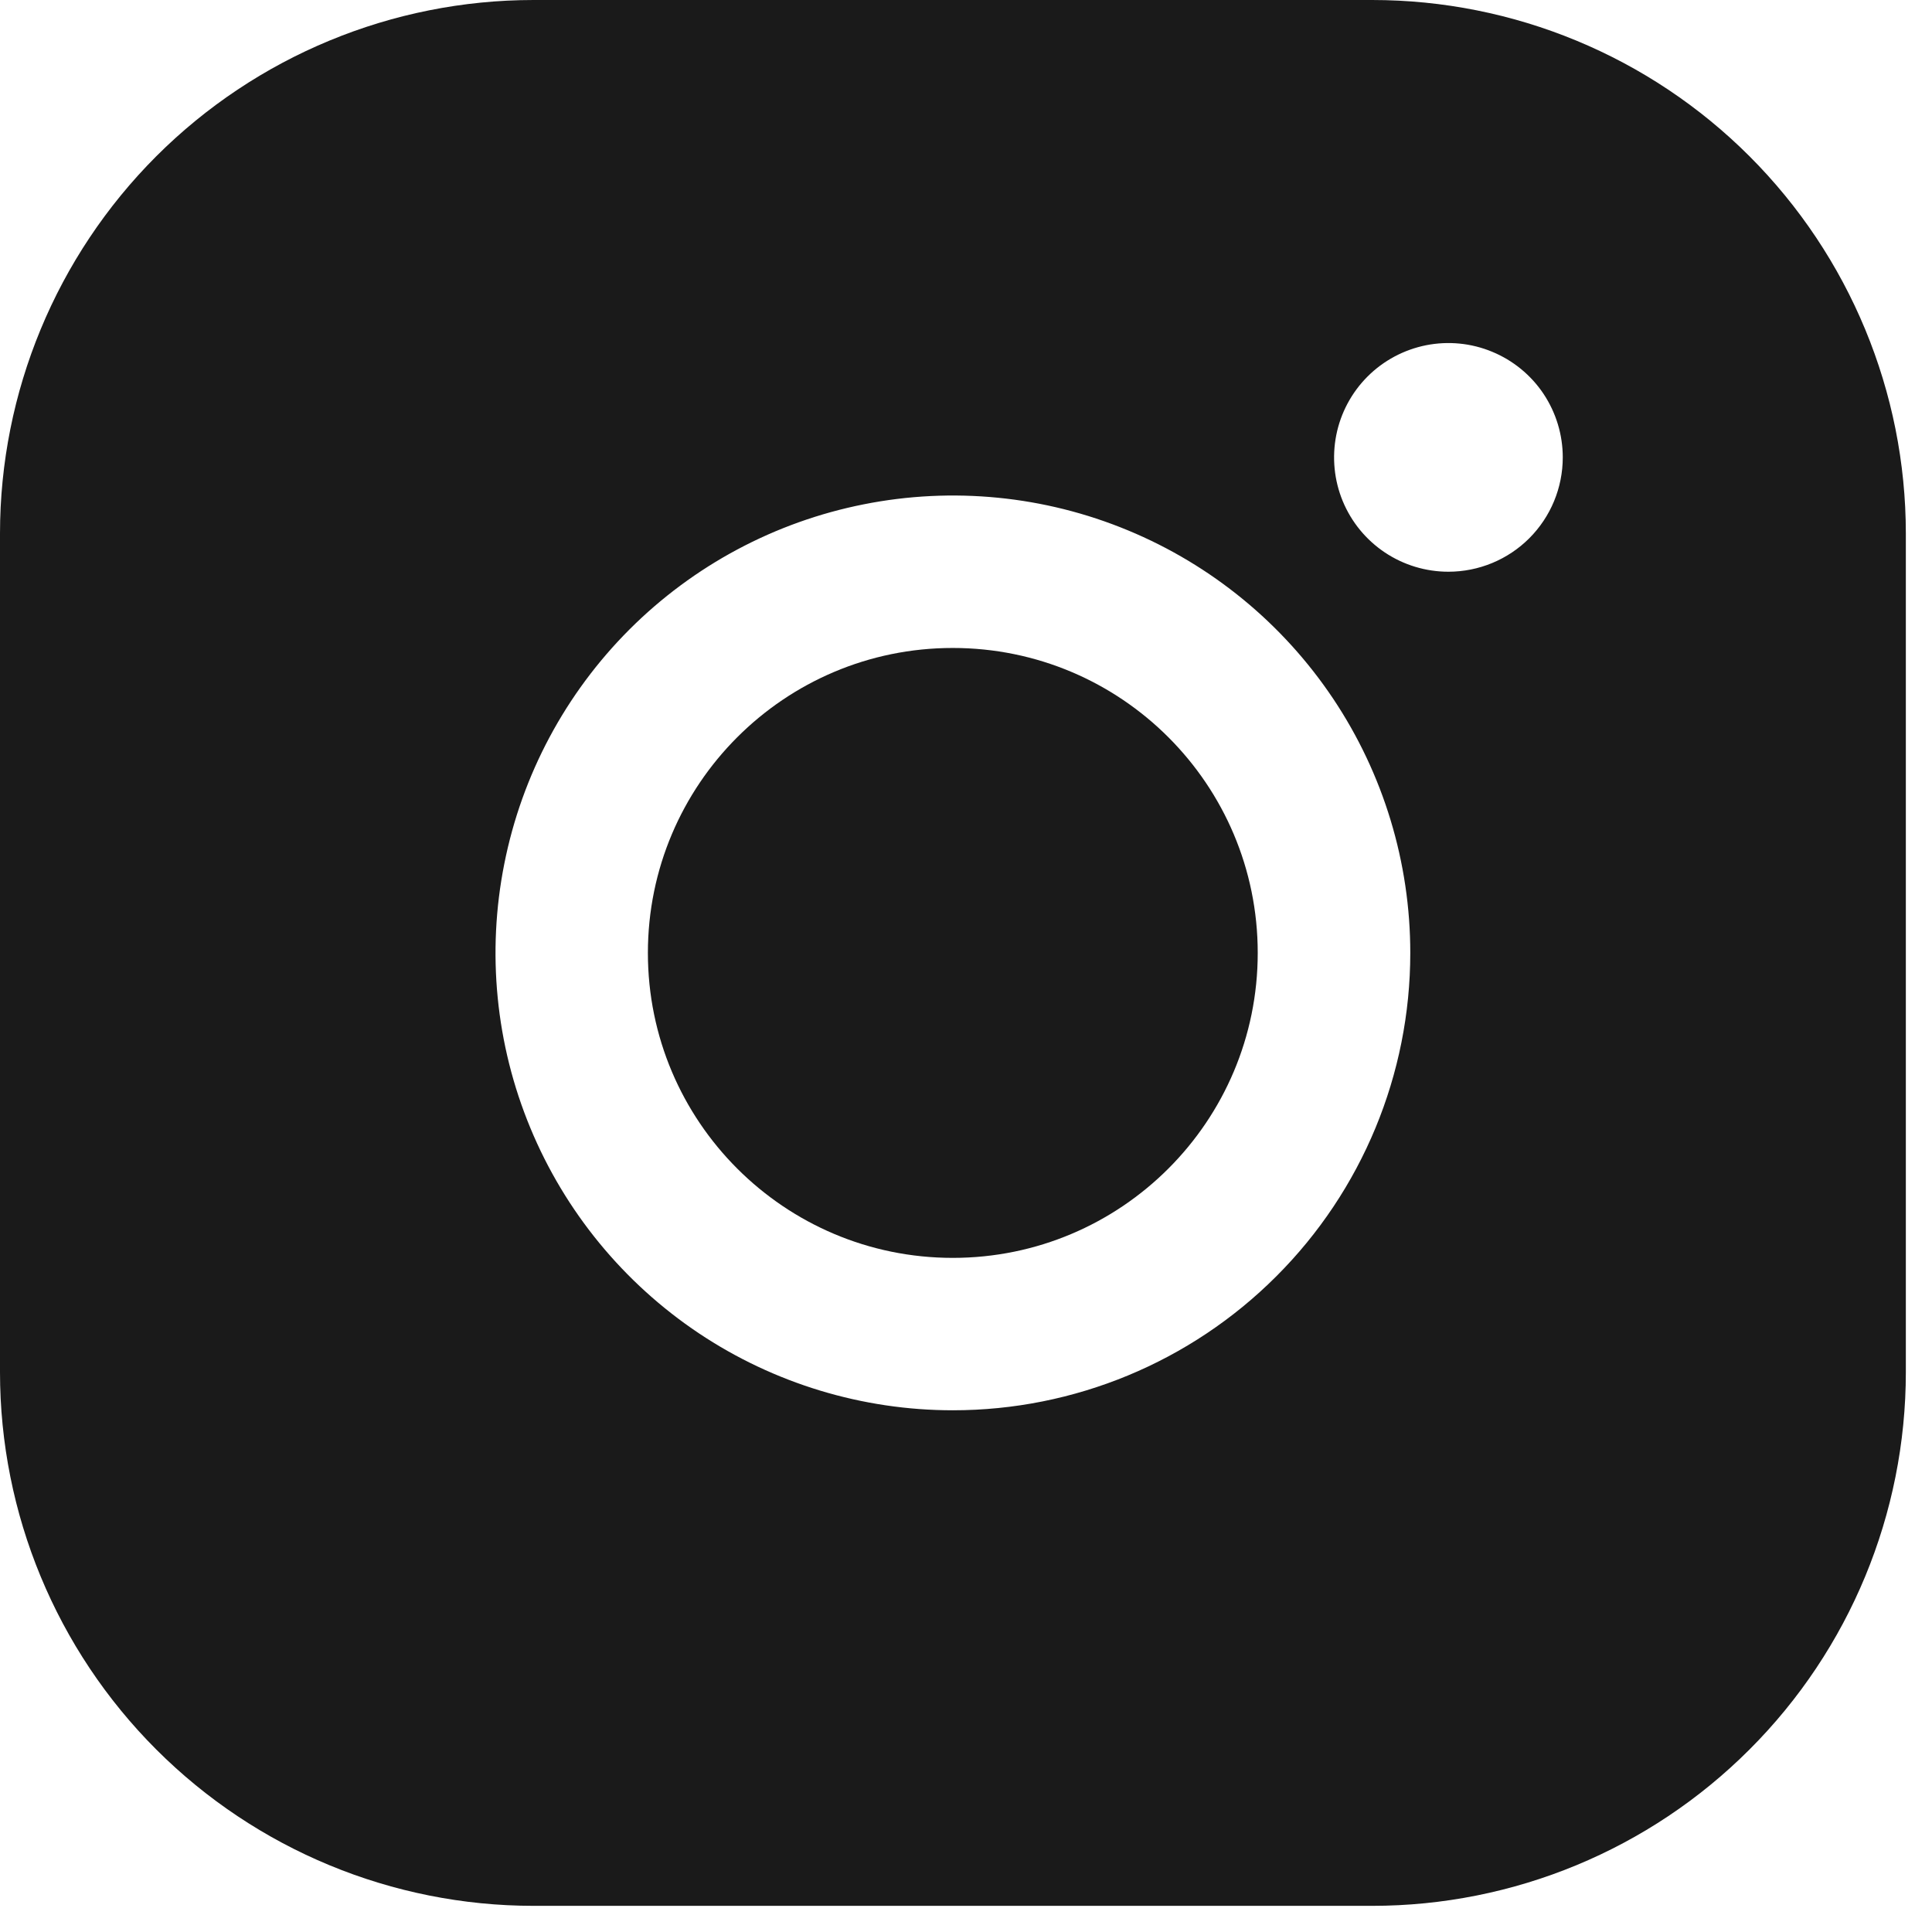 <?xml version="1.0" encoding="UTF-8"?> <svg xmlns="http://www.w3.org/2000/svg" width="26" height="26" viewBox="0 0 26 26" fill="none"> <path d="M12.822 16.928C15.089 16.928 16.926 15.09 16.926 12.824C16.926 10.558 15.089 8.72 12.822 8.72C10.556 8.72 8.719 10.558 8.719 12.824C8.719 15.09 10.556 16.928 12.822 16.928Z" fill="#1A1A1A"></path> <path d="M18.466 0H7.181C5.277 0 3.45 0.757 2.103 2.103C0.757 3.45 0 5.277 0 7.181V18.466C0 20.371 0.757 22.198 2.103 23.544C3.45 24.891 5.277 25.648 7.181 25.648H18.466C20.371 25.648 22.198 24.891 23.544 23.544C24.891 22.198 25.648 20.371 25.648 18.466V7.181C25.648 5.277 24.891 3.45 23.544 2.103C22.198 0.757 20.371 0 18.466 0V0ZM12.824 18.979C11.606 18.979 10.416 18.618 9.404 17.942C8.392 17.265 7.603 16.304 7.137 15.179C6.671 14.055 6.549 12.817 6.787 11.623C7.024 10.429 7.61 9.332 8.471 8.471C9.332 7.61 10.429 7.024 11.623 6.787C12.817 6.549 14.055 6.671 15.179 7.137C16.304 7.603 17.265 8.392 17.942 9.404C18.618 10.416 18.979 11.606 18.979 12.824C18.979 14.456 18.331 16.022 17.176 17.176C16.022 18.331 14.456 18.979 12.824 18.979ZM19.492 7.694C19.188 7.694 18.89 7.604 18.637 7.435C18.384 7.266 18.187 7.026 18.07 6.744C17.954 6.463 17.924 6.154 17.983 5.855C18.042 5.557 18.189 5.282 18.404 5.067C18.619 4.852 18.893 4.706 19.192 4.646C19.491 4.587 19.8 4.617 20.081 4.734C20.362 4.85 20.603 5.047 20.772 5.3C20.941 5.554 21.031 5.851 21.031 6.155C21.031 6.564 20.869 6.955 20.58 7.244C20.292 7.532 19.9 7.694 19.492 7.694Z" fill="#1A1A1A"></path> </svg> 